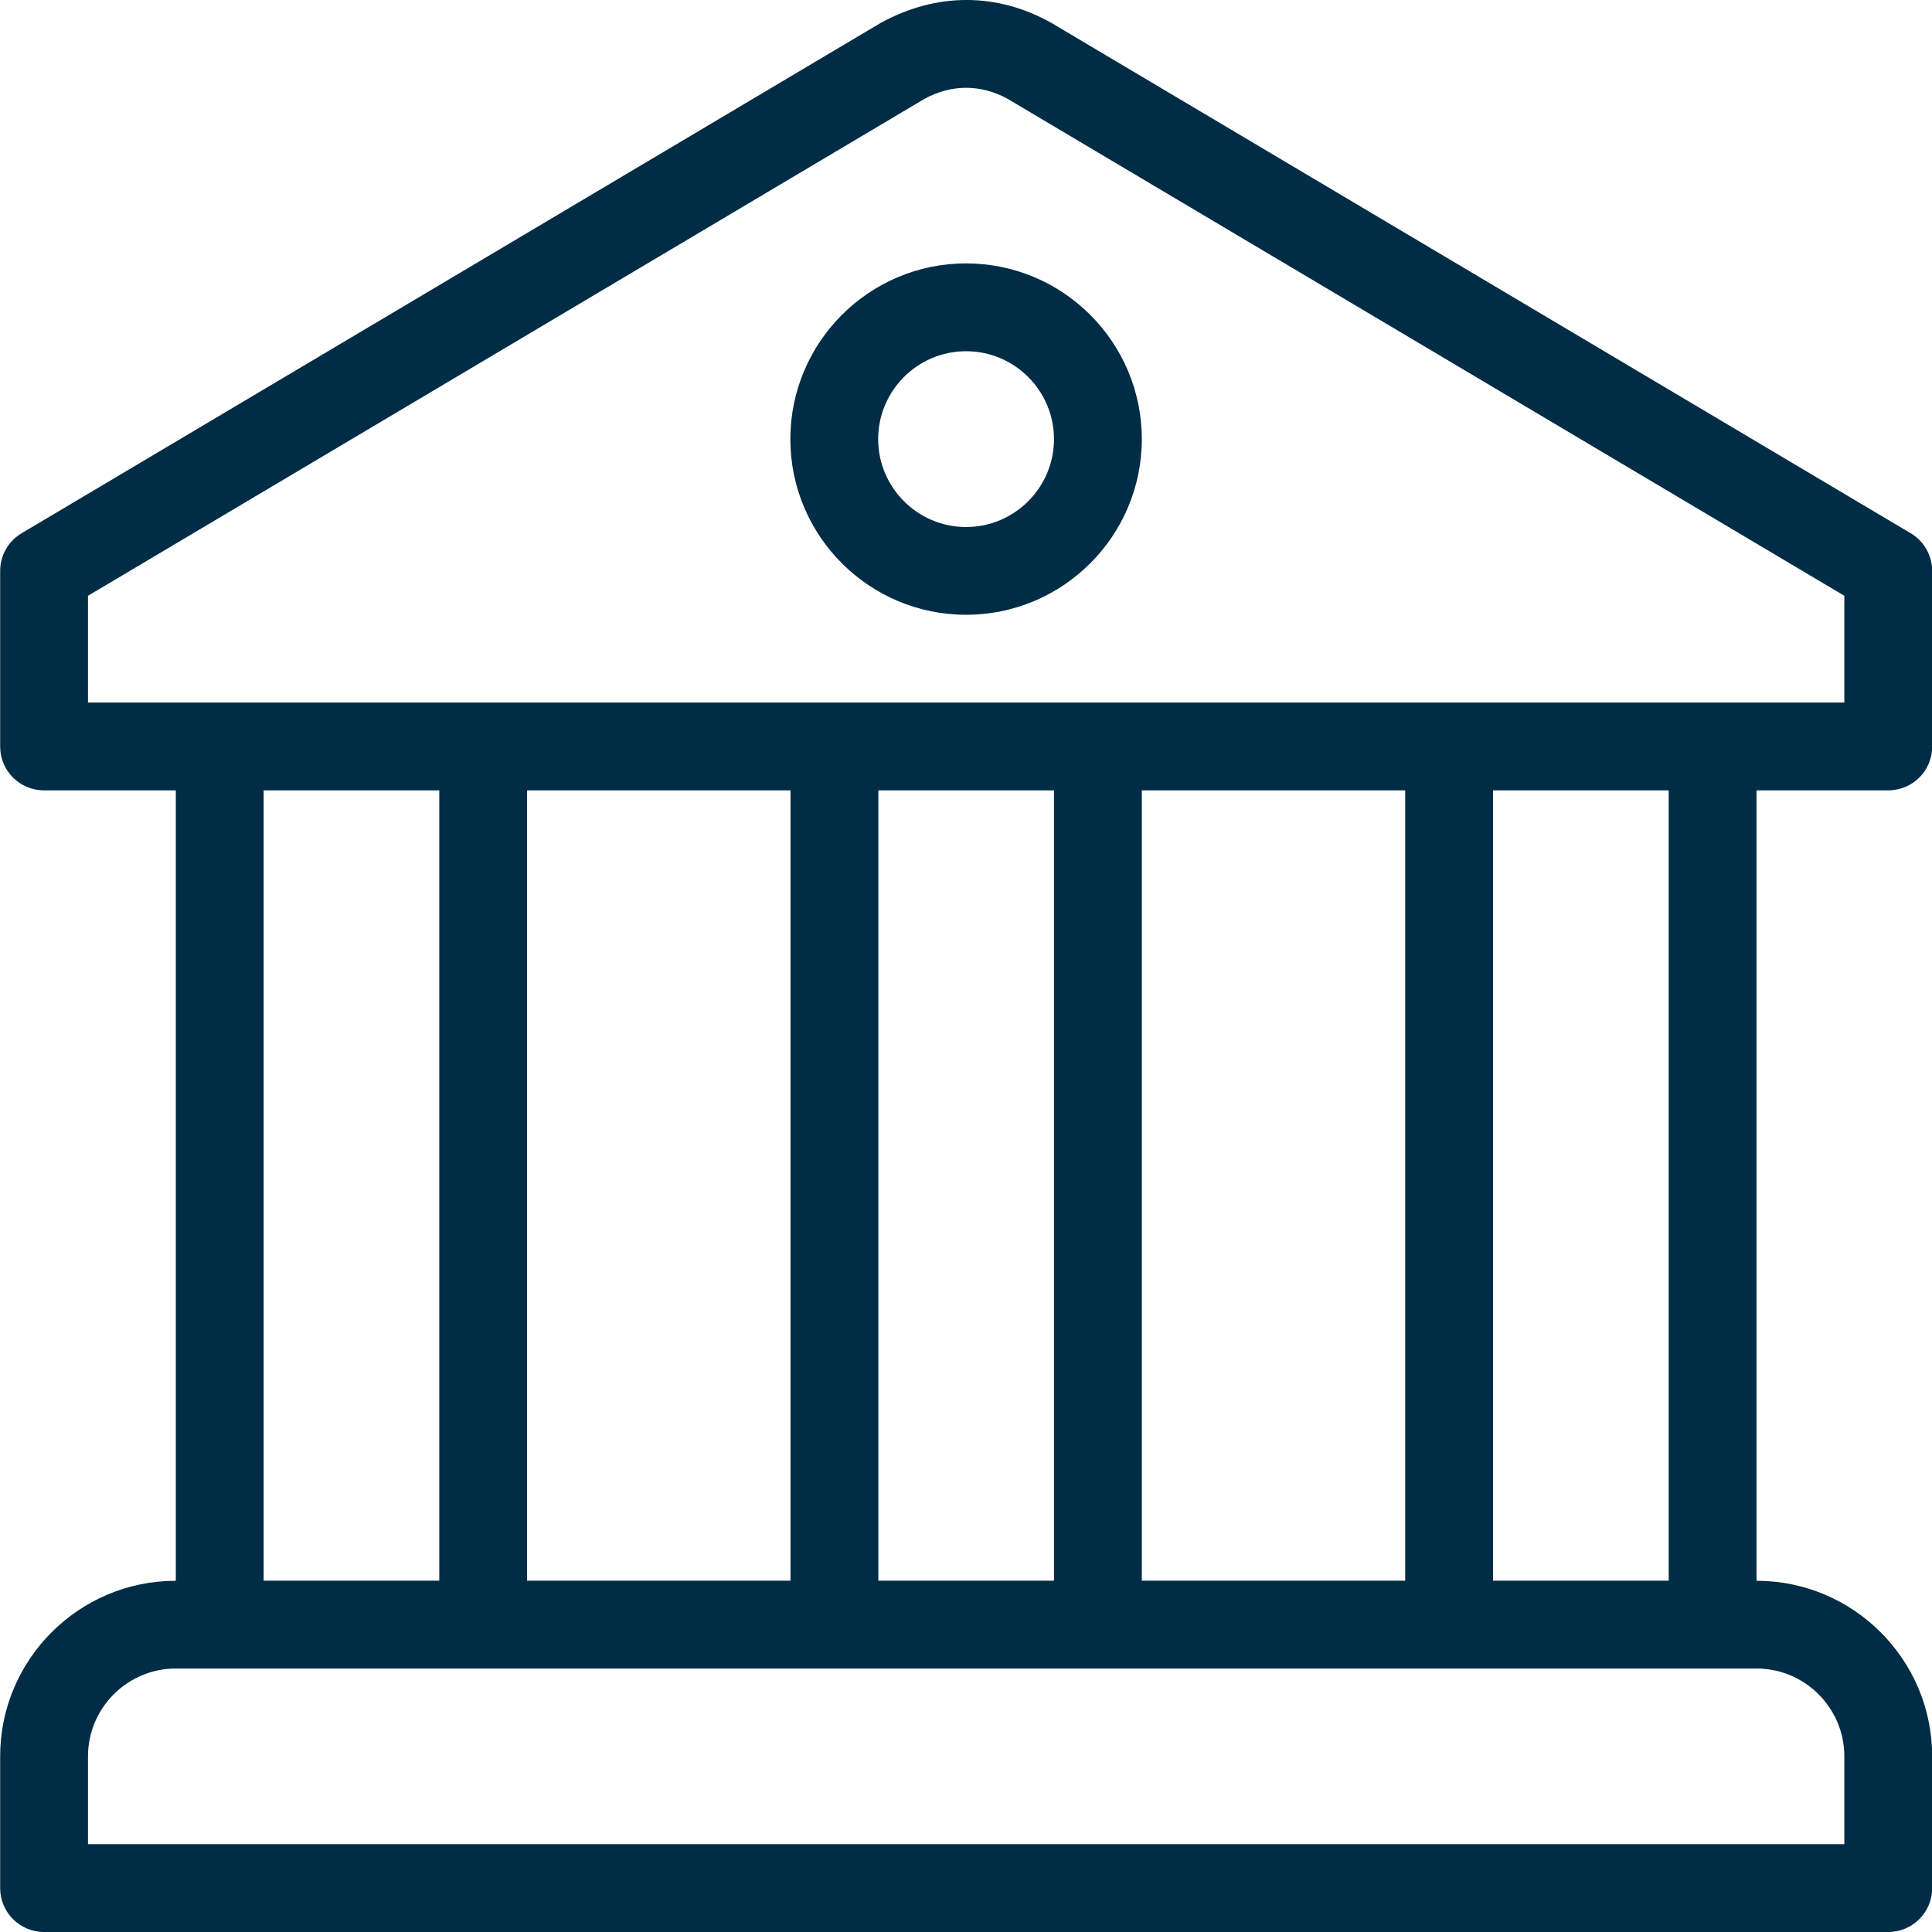 <?xml version="1.0" encoding="UTF-8"?>
<svg xmlns="http://www.w3.org/2000/svg" width="24" height="24" viewBox="0 0 24 24" fill="none">
  <g clip-path="url(#clip0_2237_2605)">
    <path d="M12.001 3.272C10.797 3.272 9.818 4.251 9.818 5.455C9.818 6.658 10.797 7.637 12.001 7.637C13.205 7.637 14.184 6.658 14.184 5.455C14.184 4.251 13.205 3.272 12.001 3.272ZM12.001 6.547C11.399 6.547 10.909 6.056 10.909 5.455C10.909 4.853 11.399 4.363 12.001 4.363C12.603 4.363 13.093 4.853 13.093 5.455C13.093 6.056 12.603 6.547 12.001 6.547Z" fill="#002C45"></path>
    <path d="M23.456 9.818C23.758 9.818 24.002 9.576 24.002 9.274V7.093C24.002 6.9 23.901 6.722 23.735 6.624L13.065 0.287C13.06 0.284 13.056 0.282 13.051 0.279C12.388 -0.089 11.64 -0.1 10.938 0.286L0.269 6.624C0.103 6.722 0.002 6.9 0.002 7.093V9.274C0.002 9.576 0.246 9.818 0.547 9.818H2.184V19.637C0.98 19.637 0.002 20.615 0.002 21.818V23.455C0.002 23.756 0.246 24 0.547 24H23.456C23.758 24 24.002 23.756 24.002 23.455V21.818C24.002 20.615 23.023 19.637 21.82 19.637V9.818H23.456ZM22.911 21.818V22.909H1.093V21.818C1.093 21.217 1.582 20.727 2.184 20.727H2.729H21.275H21.82C22.422 20.727 22.911 21.217 22.911 21.818ZM3.275 19.636V9.818H5.457V19.636H3.275ZM6.547 19.636V9.818H9.82V19.636H6.547ZM10.911 19.636V9.818H13.093V19.636H10.911ZM14.184 19.636V9.818H17.456V19.636H14.184ZM18.547 19.636V9.818H20.729V19.636H18.547ZM1.093 8.727V7.401L11.479 1.231C11.819 1.044 12.18 1.045 12.516 1.227L22.911 7.401V8.727H1.093Z" fill="#002C45"></path>
  </g>
  <defs>
    <clipPath id="clip0_2237_2605">
      <rect width="24" height="24" fill="white"></rect>
    </clipPath>
  </defs>
</svg>
